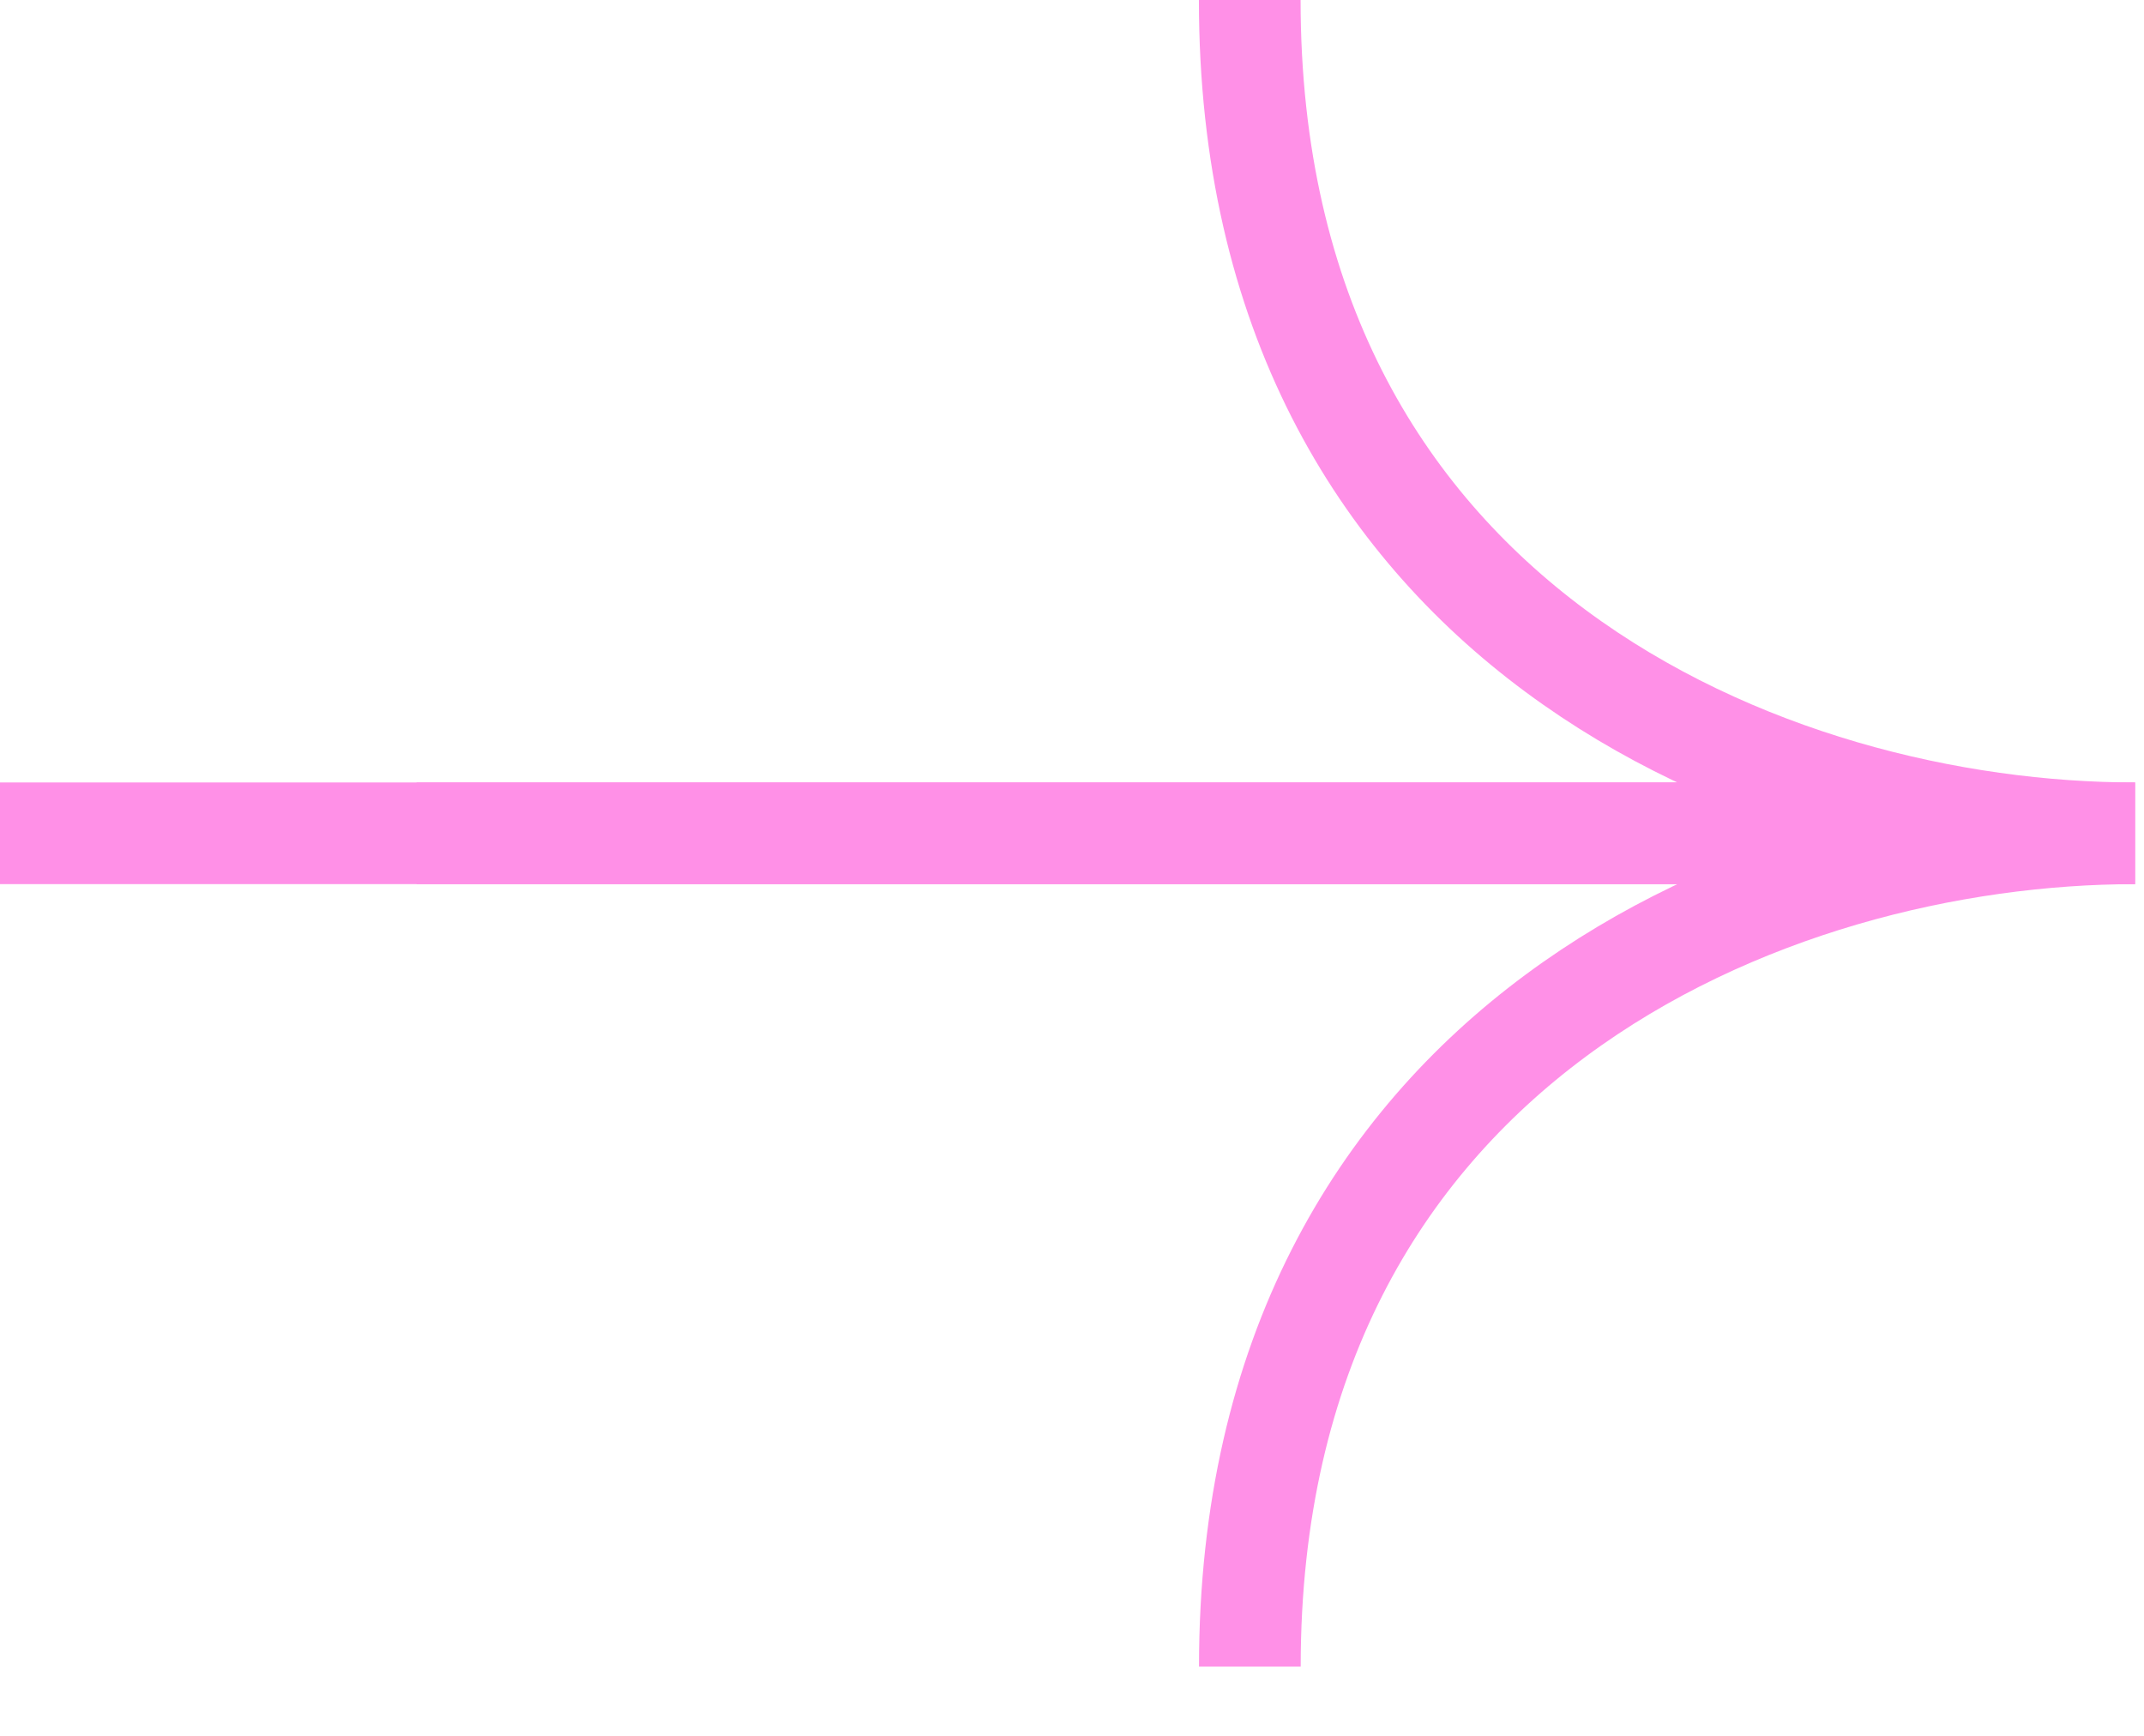 <svg width="21" height="17" viewBox="0 0 21 17" fill="none" xmlns="http://www.w3.org/2000/svg">
<g clip-path="url(#clip0_1_1572)">
<g clip-path="url(#clip1_1_1572)">
<path d="M4.08 8.161H20.912C17.342 8.161 12.241 6.121 12.241 0" stroke="#FF90E7" stroke-width="0.996"/>
<path d="M0 8.161H20.913C17.342 8.161 12.242 10.201 12.242 16.322" stroke="#FF90E7" stroke-width="0.996"/>
</g>
</g>
<defs>
<clipPath id="clip0_1_1572">
<rect width="21" height="17" fill="white"/>
</clipPath>
<clipPath id="clip1_1_1572">
<rect width="21" height="17" fill="white"/>
</clipPath>
</defs>
</svg>

